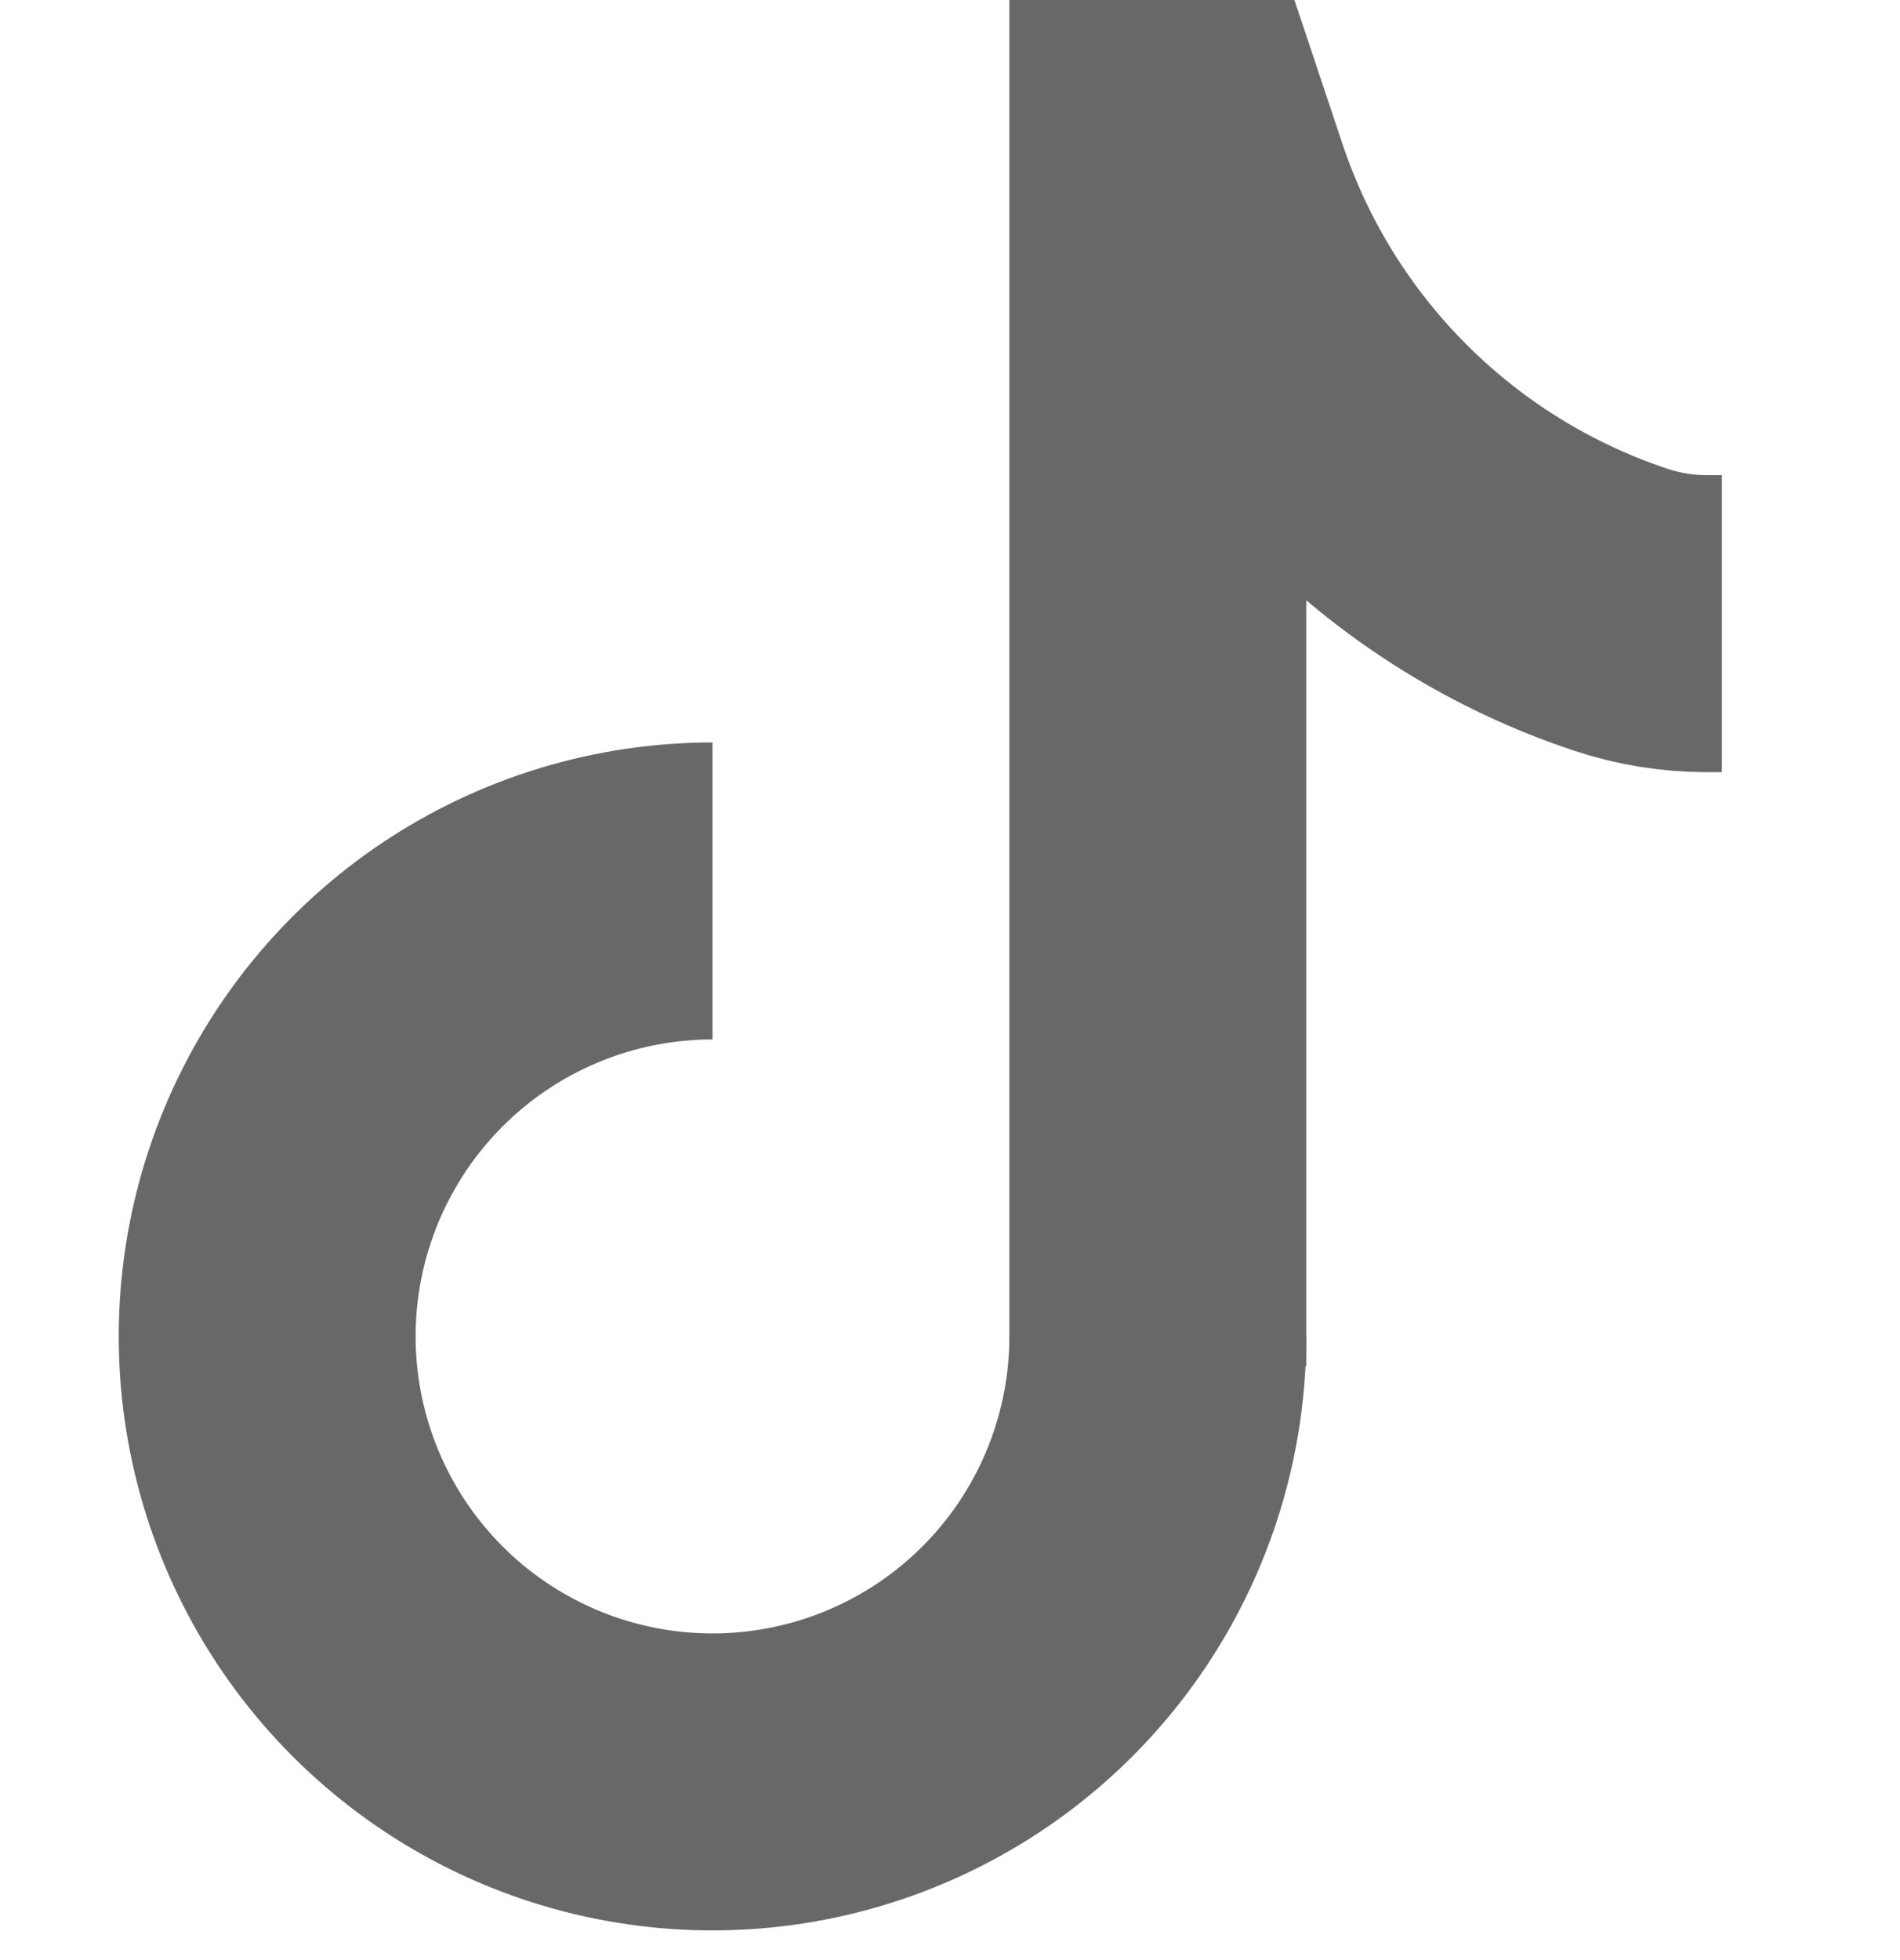 <svg width="32" height="33" viewBox="0 0 32 33" fill="none" xmlns="http://www.w3.org/2000/svg">
<path d="M19.5 23V2.5H20L20.236 3.207C21.346 6.539 23.961 9.154 27.293 10.264V10.264C27.761 10.42 28.252 10.5 28.746 10.5H29" stroke="#686868" stroke-width="5"/>
<path d="M19.5 22.5C19.5 23.983 19.06 25.433 18.236 26.667C17.412 27.9 16.241 28.861 14.87 29.429C13.5 29.997 11.992 30.145 10.537 29.856C9.082 29.567 7.746 28.852 6.697 27.803C5.648 26.754 4.934 25.418 4.644 23.963C4.355 22.508 4.503 21 5.071 19.63C5.639 18.259 6.6 17.088 7.833 16.264C9.067 15.44 10.517 15 12 15" stroke="#686868" stroke-width="5"/>
</svg>
